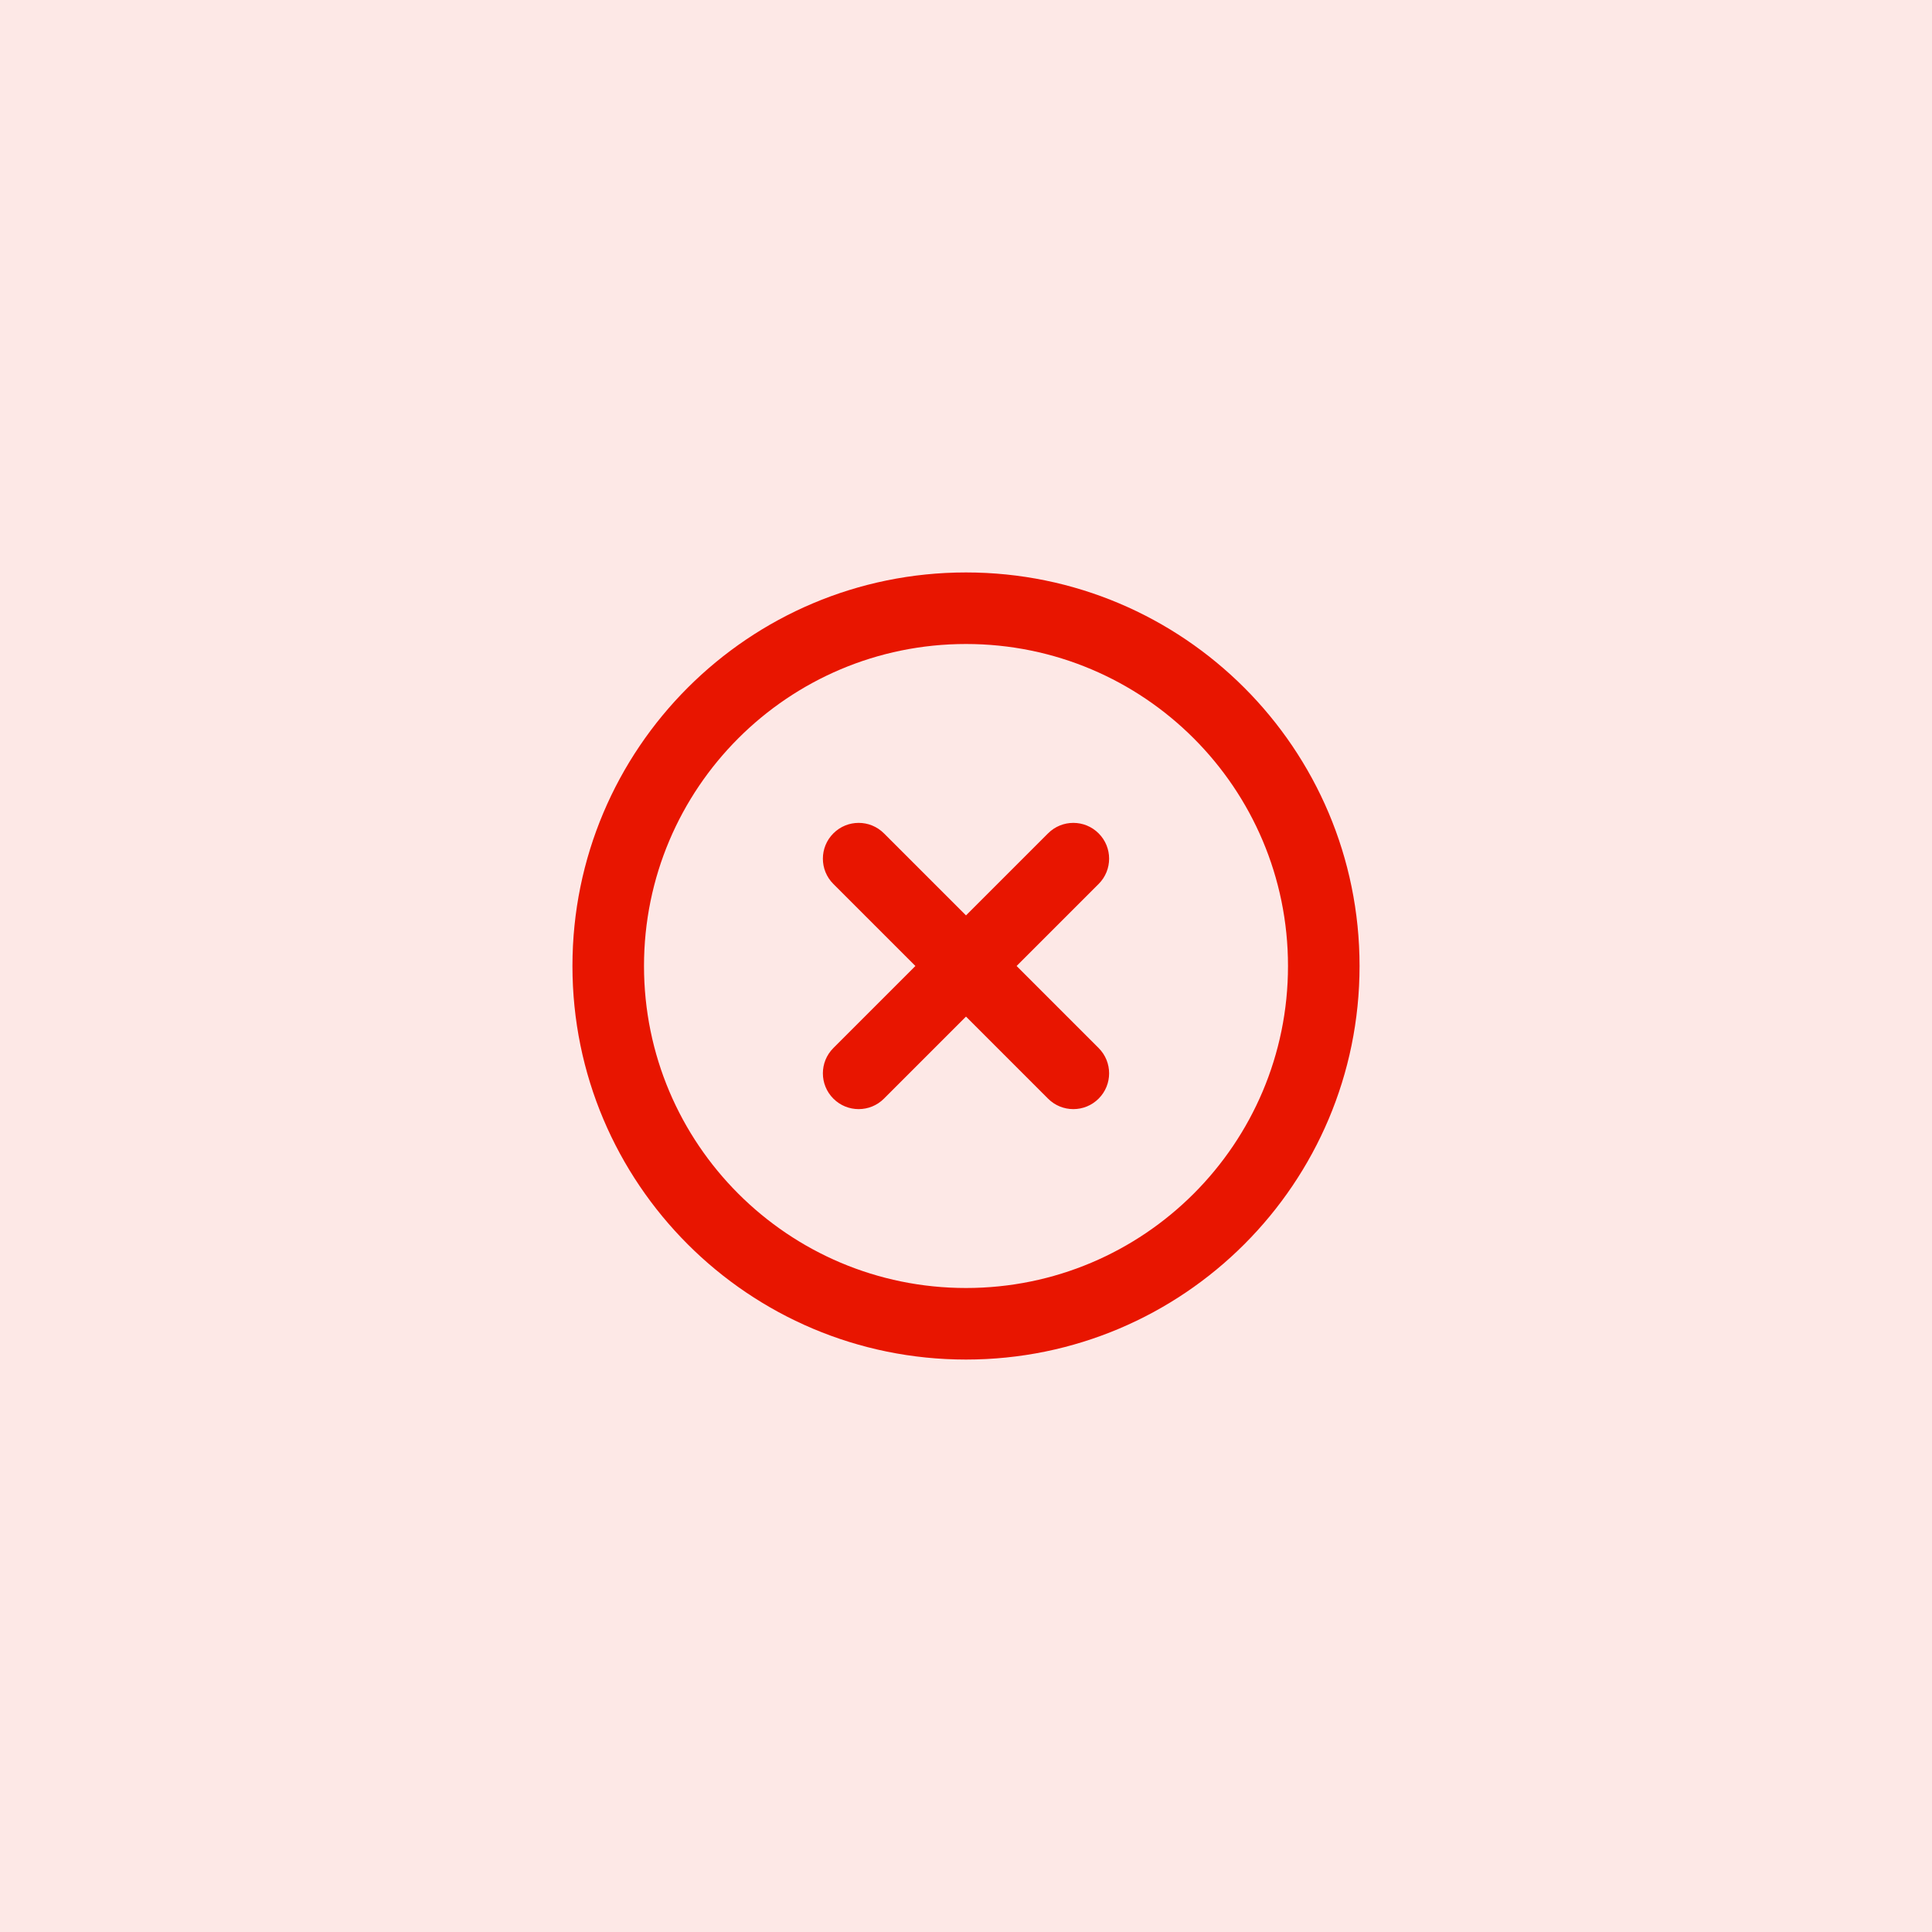 <svg width="54" height="54" viewBox="0 0 54 54" fill="none" xmlns="http://www.w3.org/2000/svg">
<rect width="54" height="54" fill="#FDE8E6"/>
<path fill-rule="evenodd" clip-rule="evenodd" d="M27 18C22.029 18 18 22.029 18 27C18 31.971 22.029 36 27 36C31.971 36 36 31.971 36 27C36 22.029 31.971 18 27 18ZM16 27C16 20.925 20.925 16 27 16C33.075 16 38 20.925 38 27C38 33.075 33.075 38 27 38C20.925 38 16 33.075 16 27ZM23.293 23.293C23.683 22.902 24.317 22.902 24.707 23.293L27 25.586L29.293 23.293C29.683 22.902 30.317 22.902 30.707 23.293C31.098 23.683 31.098 24.317 30.707 24.707L28.414 27L30.707 29.293C31.098 29.683 31.098 30.317 30.707 30.707C30.317 31.098 29.683 31.098 29.293 30.707L27 28.414L24.707 30.707C24.317 31.098 23.683 31.098 23.293 30.707C22.902 30.317 22.902 29.683 23.293 29.293L25.586 27L23.293 24.707C22.902 24.317 22.902 23.683 23.293 23.293Z" fill="#E81500"/>
</svg>

